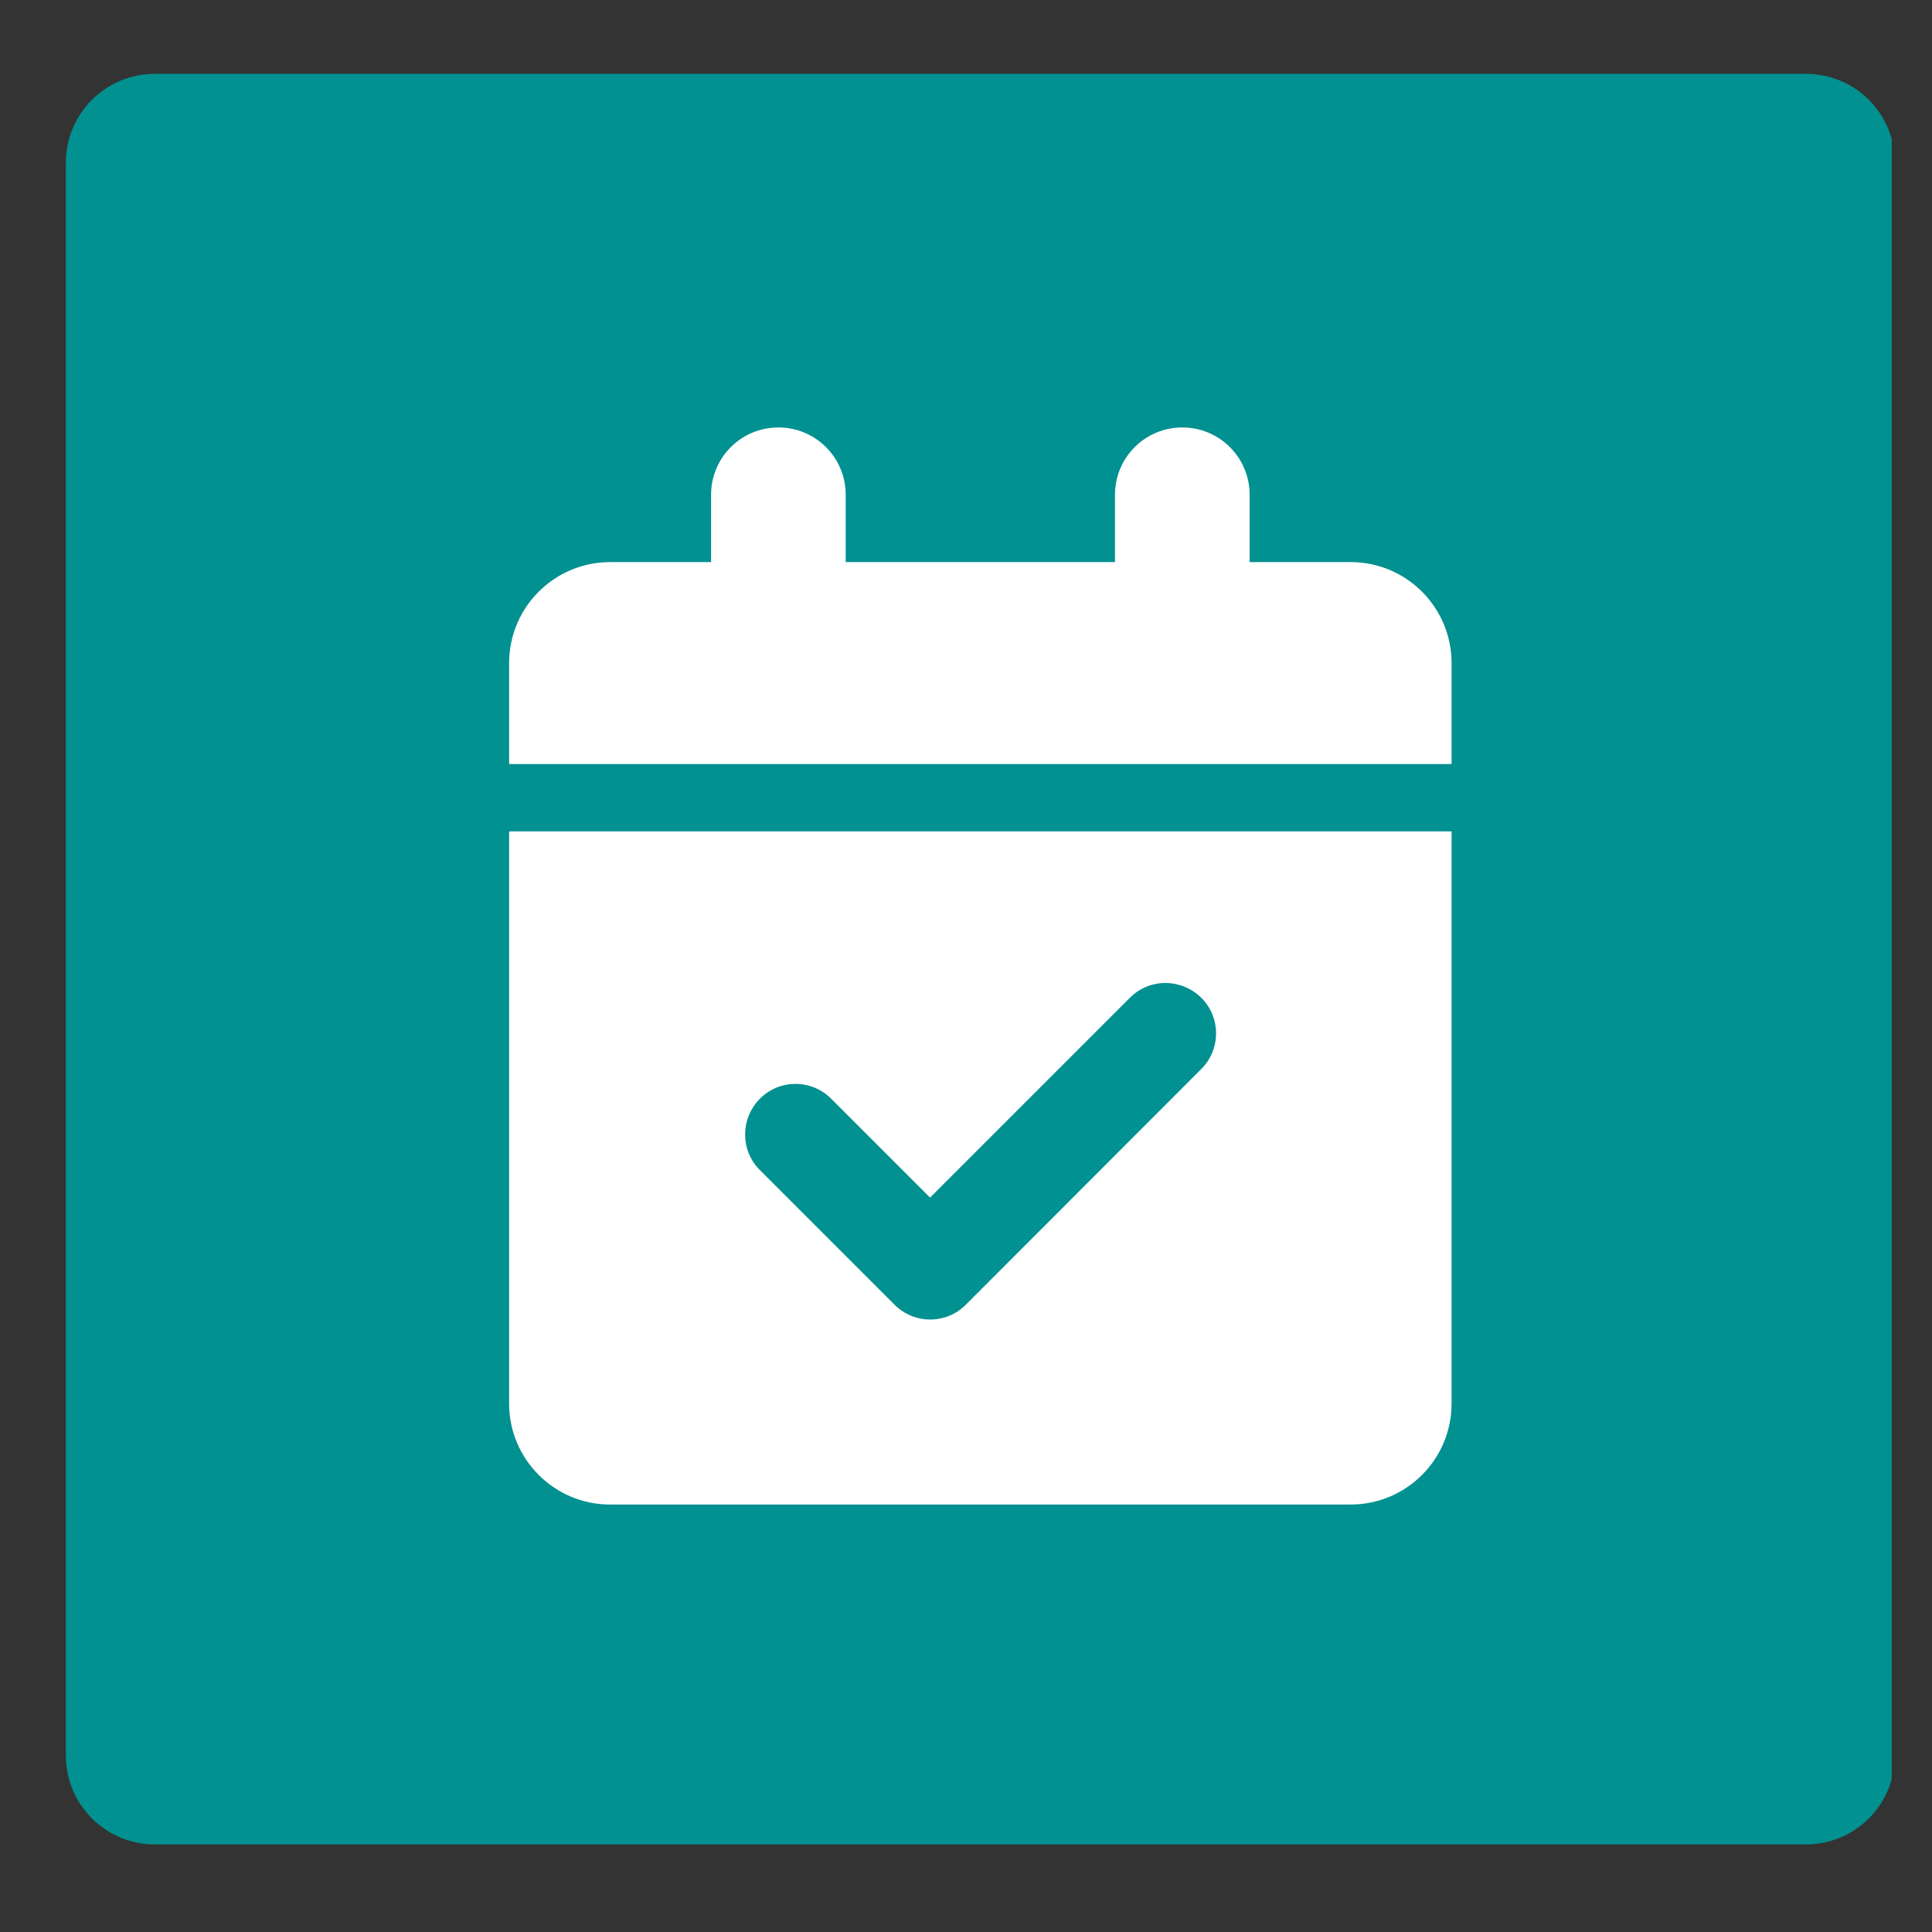 <svg xmlns="http://www.w3.org/2000/svg" xmlns:xlink="http://www.w3.org/1999/xlink" width="500" zoomAndPan="magnify" viewBox="0 0 375 375" height="500" preserveAspectRatio="xMidYMid meet" version="1.2"><rect x="0" y="0" width="375" height="375" fill="#333333" stroke="none"/><defs><clipPath id="28424d04ae"><path d="M 12.781 14.332 L 368 14.332 L 368 358.004 L 12.781 358.004 Z M 12.781 14.332 "/></clipPath><clipPath id="fcfe66ebb5"><path d="M 30.031 14.332 L 350.551 14.332 C 355.125 14.332 359.512 16.148 362.75 19.383 C 365.984 22.621 367.801 27.008 367.801 31.582 L 367.801 340.754 C 367.801 345.328 365.984 349.715 362.75 352.953 C 359.512 356.188 355.125 358.004 350.551 358.004 L 30.031 358.004 C 25.457 358.004 21.07 356.188 17.832 352.953 C 14.598 349.715 12.781 345.328 12.781 340.754 L 12.781 31.582 C 12.781 27.008 14.598 22.621 17.832 19.383 C 21.07 16.148 25.457 14.332 30.031 14.332 Z M 30.031 14.332 "/></clipPath><clipPath id="1256295529"><path d="M 98.82 82.91 L 281.82 82.91 L 281.82 292.16 L 98.82 292.16 Z M 98.82 82.91 "/></clipPath></defs><g id="24aead790f"><g clip-rule="nonzero" clip-path="url(#28424d04ae)"><g clip-rule="nonzero" clip-path="url(#fcfe66ebb5)"><path style=" stroke:none;fill-rule:nonzero;fill:#009190;fill-opacity:1;" d="M 12.781 14.332 L 367.191 14.332 L 367.191 358.004 L 12.781 358.004 Z M 12.781 14.332 "/></g></g><g clip-rule="nonzero" clip-path="url(#1256295529)"><path style=" stroke:none;fill-rule:nonzero;fill:#ffffff;fill-opacity:1;" d="M 151.086 82.969 C 158.312 82.969 164.152 88.805 164.152 96.035 L 164.152 109.102 L 216.418 109.102 L 216.418 96.035 C 216.418 88.805 222.258 82.969 229.484 82.969 C 236.711 82.969 242.551 88.805 242.551 96.035 L 242.551 109.102 L 262.152 109.102 C 272.973 109.102 281.75 117.879 281.75 128.699 L 281.75 148.301 L 98.82 148.301 L 98.82 128.699 C 98.82 117.879 107.602 109.102 118.422 109.102 L 138.02 109.102 L 138.02 96.035 C 138.02 88.805 143.859 82.969 151.086 82.969 Z M 98.82 161.367 L 281.75 161.367 L 281.75 272.43 C 281.75 283.25 272.973 292.031 262.152 292.031 L 118.422 292.031 C 107.602 292.031 98.82 283.25 98.82 272.43 Z M 233.16 207.508 C 237 203.668 237 197.461 233.16 193.664 C 229.32 189.867 223.113 189.824 219.316 193.664 L 180.527 232.453 L 161.336 213.266 C 157.496 209.426 151.289 209.426 147.492 213.266 C 143.695 217.102 143.656 223.309 147.492 227.105 L 173.625 253.238 C 177.465 257.078 183.672 257.078 187.469 253.238 Z M 233.16 207.508 "/></g></g></svg>